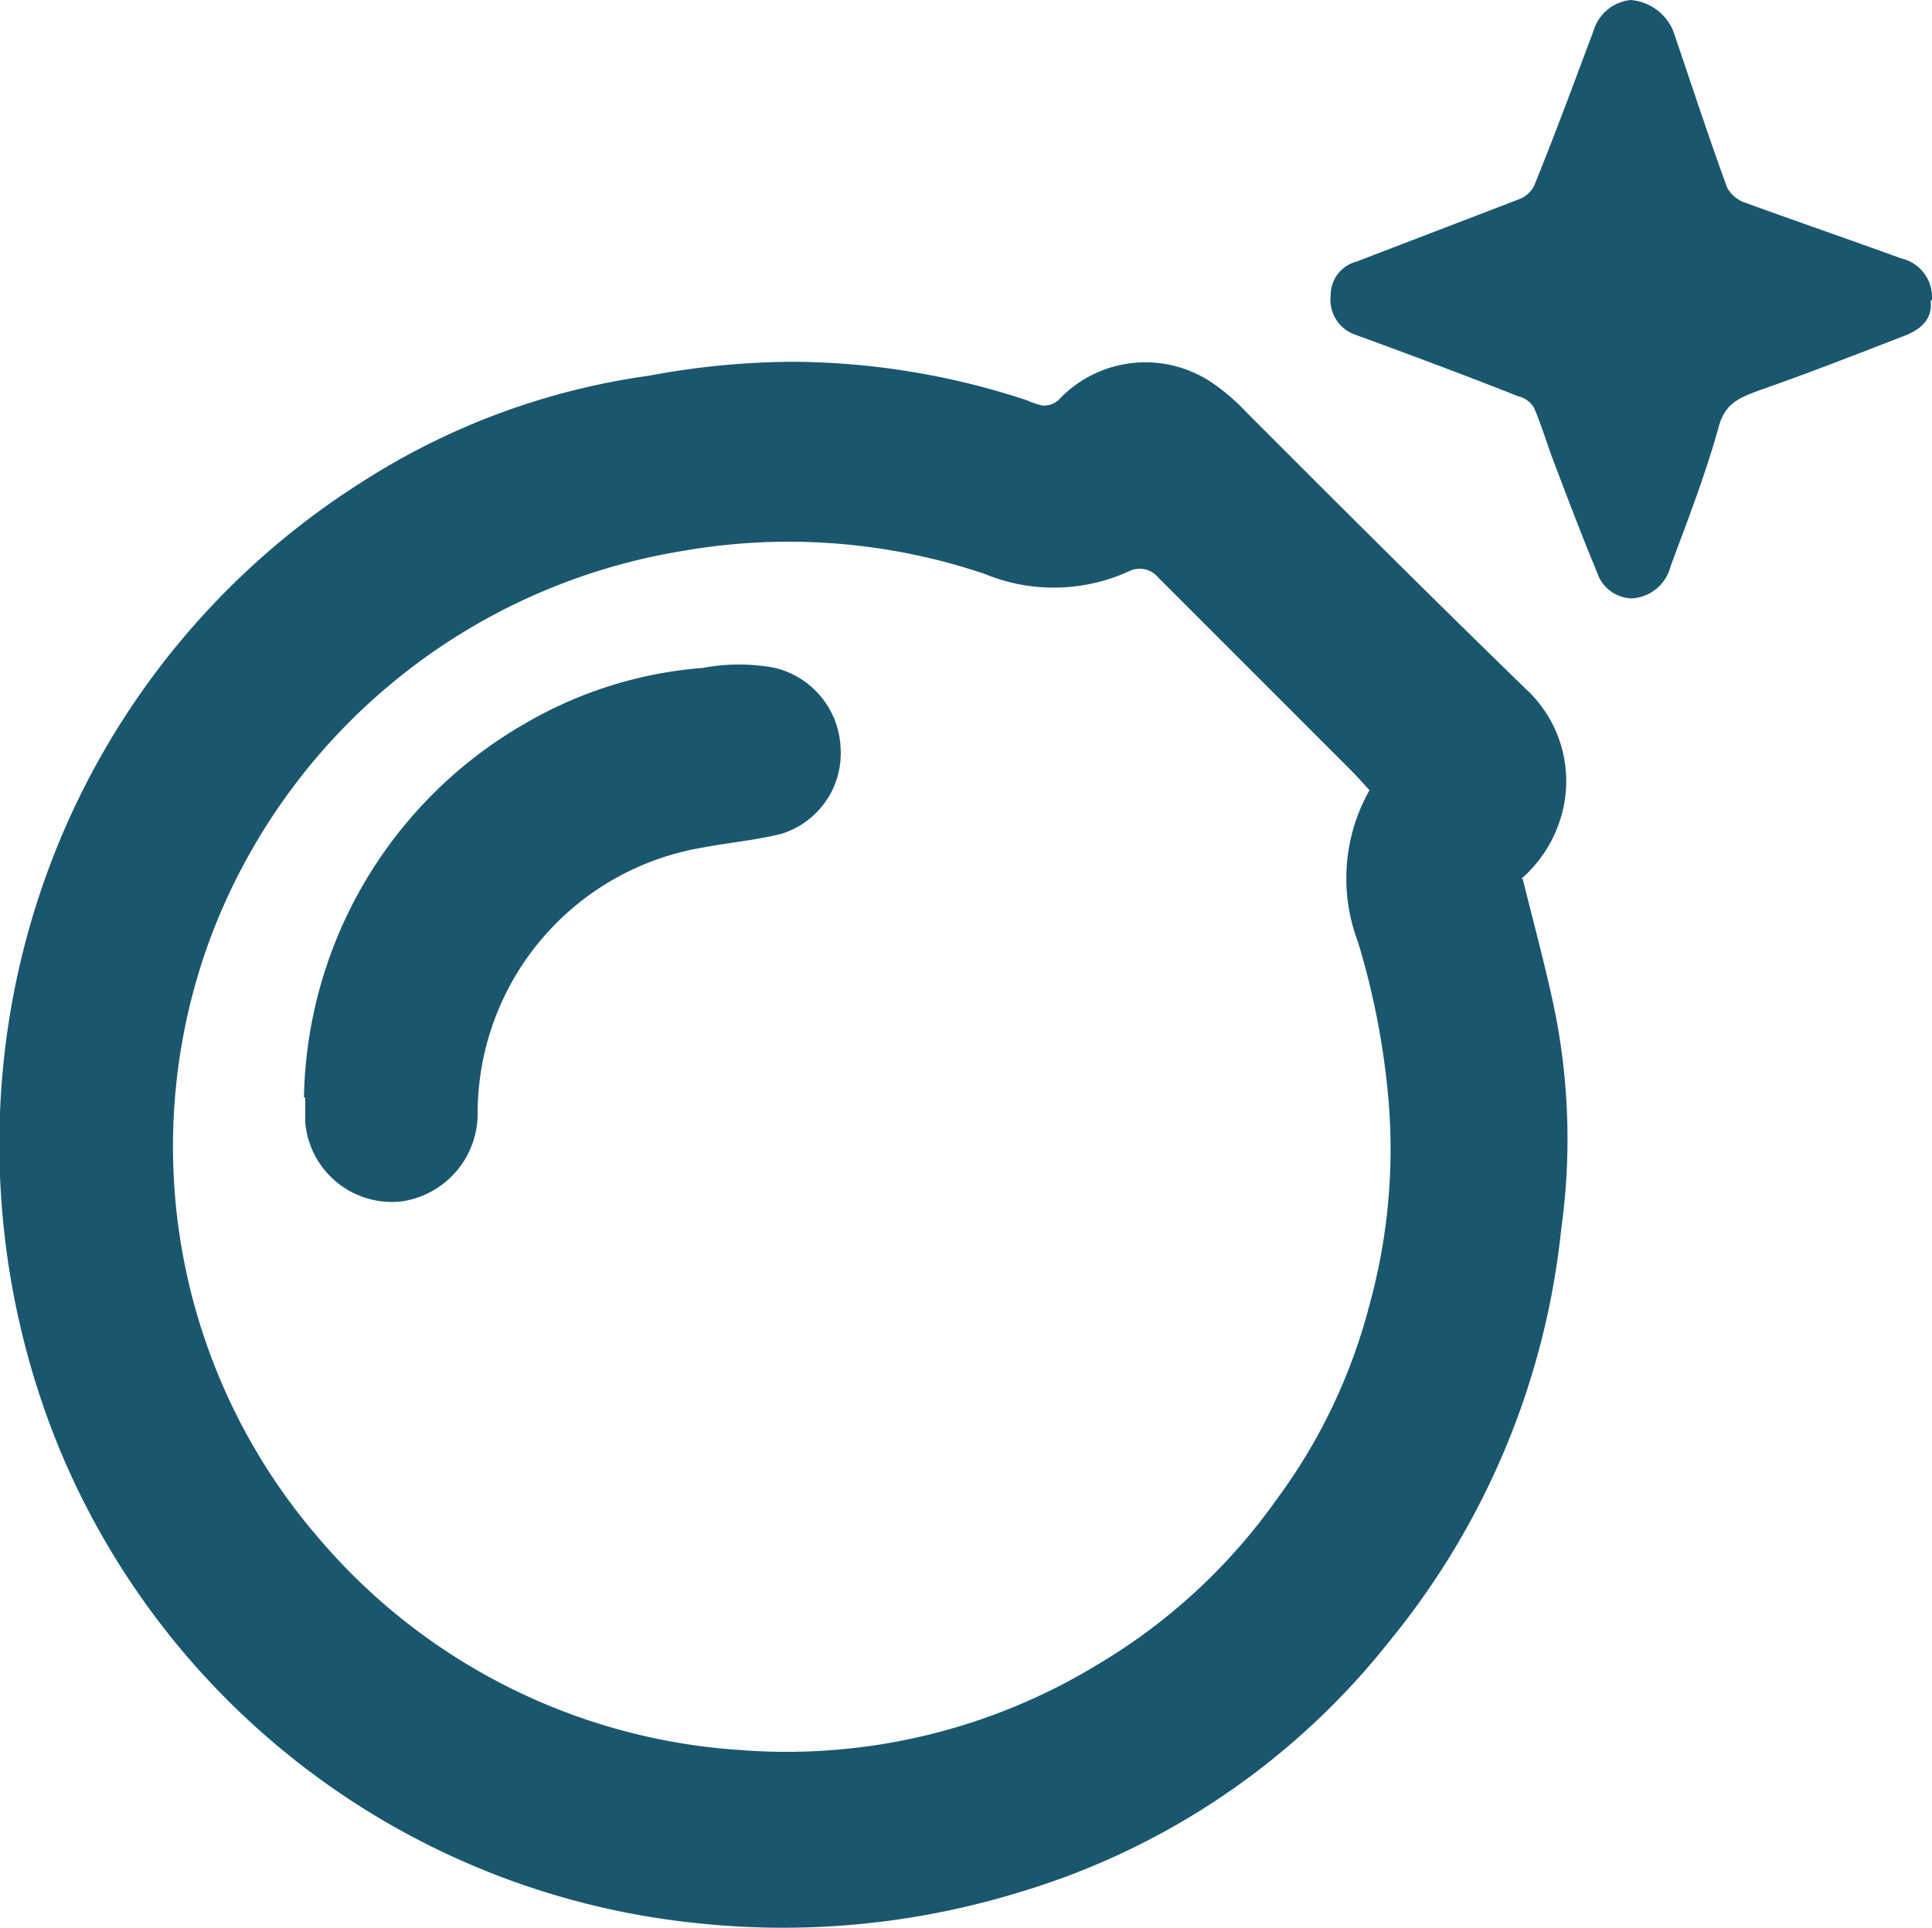 <svg id="bomb" xmlns="http://www.w3.org/2000/svg" width="27.719" height="27.665" viewBox="0 0 27.719 27.665">
  <path id="Path_6151" data-name="Path 6151" d="M21.844,10.473c.166.665.332,1.274.462,1.9a9.329,9.329,0,0,1,.092,3.12A11.14,11.14,0,0,1,19.942,21.4a10.657,10.657,0,0,1-5.336,3.619,11.554,11.554,0,0,1-4.56.443A11.128,11.128,0,0,1,.851,18.652,11.521,11.521,0,0,1,0,13.778a11.349,11.349,0,0,1,.683-3.416A11.157,11.157,0,0,1,5.208,4.768a10.2,10.2,0,0,1,4.1-1.514,11.411,11.411,0,0,1,2.086-.2,10.837,10.837,0,0,1,3.342.554,1.041,1.041,0,0,0,.222.074.322.322,0,0,0,.222-.074,1.707,1.707,0,0,1,2.253-.222,2.9,2.9,0,0,1,.443.388C19.2,5.1,20.533,6.43,21.881,7.74a1.8,1.8,0,0,1,.554,1.68,1.885,1.885,0,0,1-.609,1.052ZM19.628,9.181s-.148-.166-.222-.24L16.619,6.153a.344.344,0,0,0-.425-.092,2.6,2.6,0,0,1-2.068.037,8.785,8.785,0,0,0-4.32-.332,8.737,8.737,0,0,0-6.776,5.52,8.6,8.6,0,0,0,1.551,8.659,8.676,8.676,0,0,0,6.038,3.028,8.571,8.571,0,0,0,5.114-1.219,8.383,8.383,0,0,0,2.585-2.382,8.086,8.086,0,0,0,1.329-2.788,8.409,8.409,0,0,0,.277-2.88,11.019,11.019,0,0,0-.443-2.326A2.575,2.575,0,0,1,19.647,9.2Z" transform="translate(0.002 2.137)" fill="#1a576e"/>
  <path id="Path_6152" data-name="Path 6152" d="M18.944,4.542c.037.3-.166.443-.425.535-.665.258-1.329.517-2.013.757-.3.111-.517.185-.609.554-.185.665-.443,1.329-.683,1.976a.61.61,0,0,1-.554.462.539.539,0,0,1-.5-.369c-.222-.535-.425-1.071-.628-1.606-.092-.24-.166-.5-.277-.757a.344.344,0,0,0-.222-.166c-.794-.314-1.588-.609-2.382-.9a.532.532,0,0,1-.314-.554.493.493,0,0,1,.369-.48L13.036,3.1a.4.4,0,0,0,.222-.2c.3-.739.572-1.477.849-2.216A.622.622,0,0,1,14.642.24a.726.726,0,0,1,.609.443c.258.757.5,1.5.775,2.252a.477.477,0,0,0,.222.2c.757.277,1.514.535,2.271.812a.569.569,0,0,1,.443.609Z" transform="translate(8.755 -0.24)" fill="#1a576e"/>
  <path id="Path_6153" data-name="Path 6153" d="M2.36,11.62A6.315,6.315,0,0,1,5.573,6.229a5.962,5.962,0,0,1,2.511-.775,2.782,2.782,0,0,1,1.034,0A1.233,1.233,0,0,1,10.059,6.6,1.209,1.209,0,0,1,9.21,7.835c-.369.092-.775.129-1.145.2a3.868,3.868,0,0,0-3.213,3.8,1.273,1.273,0,0,1-1.089,1.274A1.248,1.248,0,0,1,2.378,11.97V11.62Z" transform="translate(2.001 4.129)" fill="#1a576e"/>
</svg>
